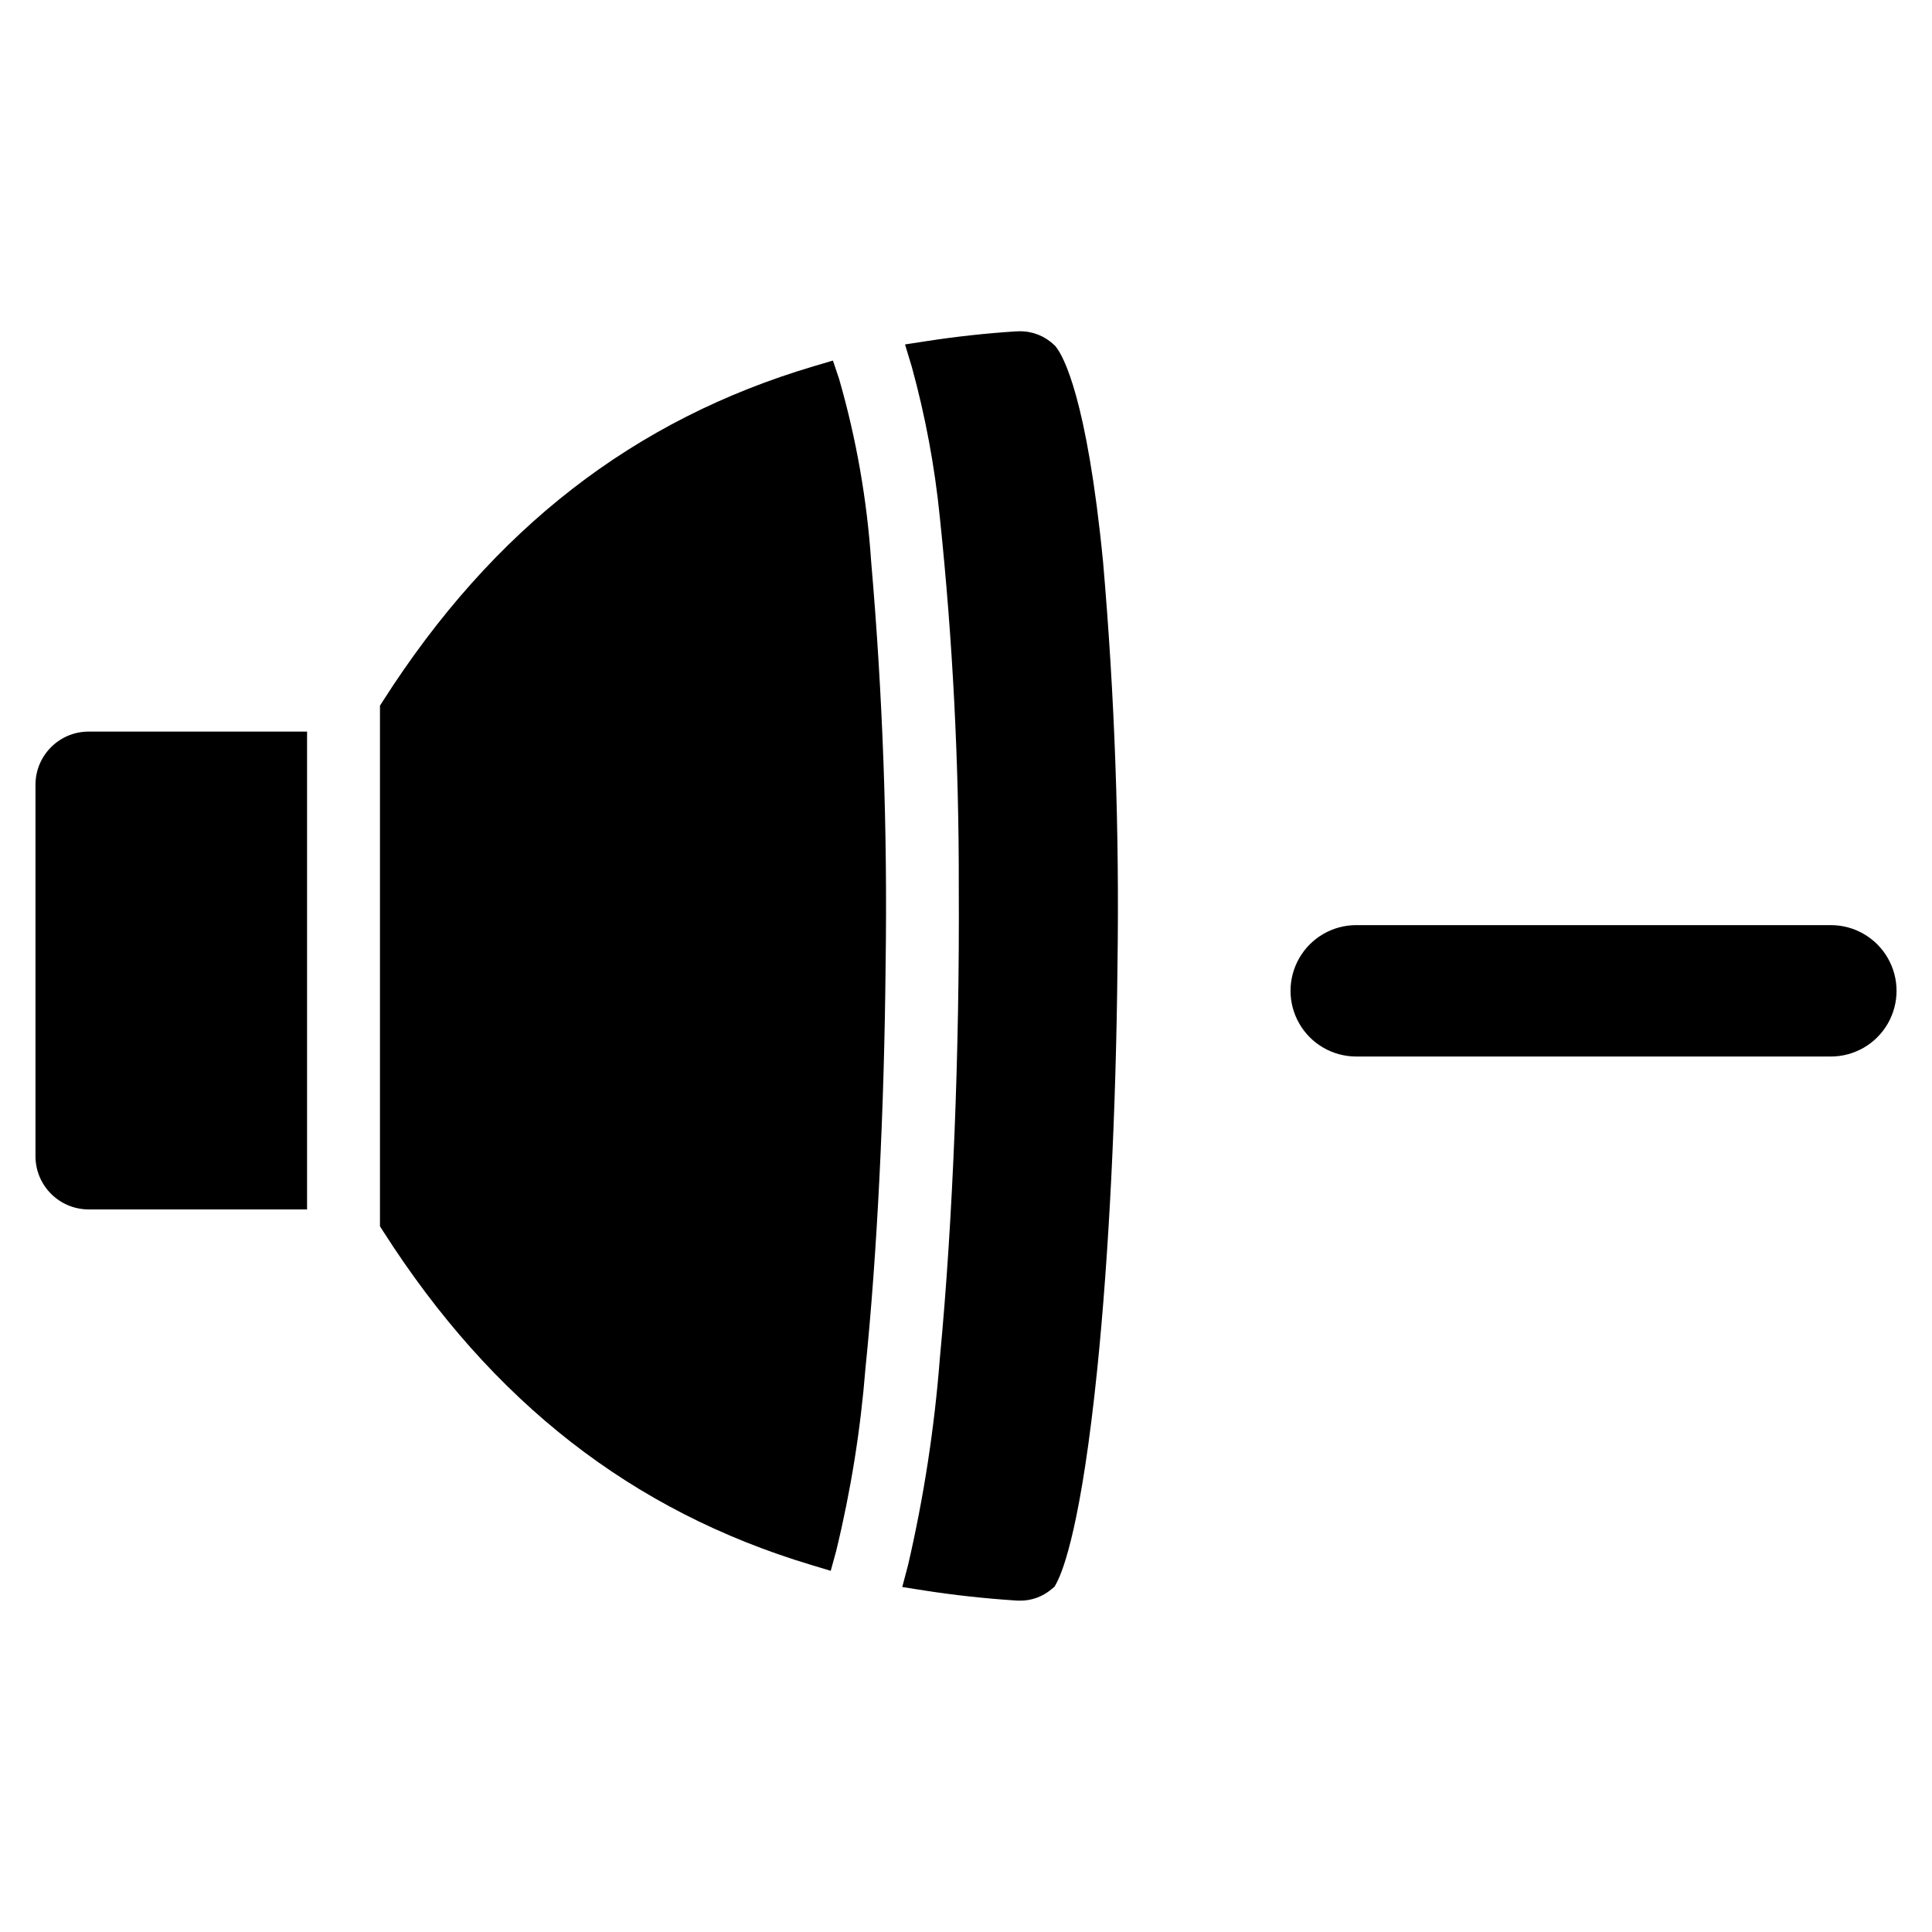 <?xml version="1.0" encoding="UTF-8"?>
<!-- Uploaded to: SVG Repo, www.svgrepo.com, Generator: SVG Repo Mixer Tools -->
<svg fill="#000000" width="800px" height="800px" version="1.1" viewBox="144 144 512 512" xmlns="http://www.w3.org/2000/svg">
 <path d="m436.32 292.87c3.082 35.543 4.356 71.215 3.824 106.88-0.371 38.578-2.254 76.547-5.34 106.89-4.168 40.898-8.961 53.426-10.828 56.91l-0.5 0.934-0.82 0.672h-0.004c-2.348 1.996-5.344 3.074-8.426 3.031-0.352 0-0.711 0-1.062-0.039-8.109-0.531-16.25-1.414-24.184-2.652l-5.871-0.922 1.516-5.75 0.004 0.004c4.191-18.07 7.016-36.43 8.445-54.926 3.426-35.887 5.254-81.406 5.012-124.89 0.07-32.746-1.609-65.473-5.031-98.035-1.352-13.445-3.836-26.75-7.422-39.777l-1.793-5.922 6.121-0.938c7.641-1.172 15.453-2.019 23.211-2.519 0.367 0 0.715-0.031 1.062-0.031 3.379-0.039 6.644 1.25 9.086 3.59l0.312 0.285 0.266 0.336c1.82 2.32 8.152 13.262 12.422 56.863zm-69.938-48.41-1.648-4.906-4.965 1.469c-47.773 14.133-85.133 43.137-114.23 88.664l-0.844 1.324v137.97l0.844 1.32c28.906 45.246 65.984 74.16 113.35 88.395l5.262 1.59 1.457-5.305h-0.004c3.867-15.887 6.457-32.059 7.75-48.359 3.094-30.344 4.984-68.312 5.34-106.9 0.531-35.66-0.742-71.32-3.824-106.85-1.094-16.395-3.941-32.625-8.488-48.41zm-212.98 107.34v98.789c0.102 7.644 6.273 13.812 13.914 13.918h58.059v-126.63h-58.059c-7.644 0.105-13.816 6.277-13.914 13.922zm475.79 37.367h-125.78c-6.219 0-11.965 3.316-15.074 8.707-3.113 5.387-3.113 12.023 0 17.41 3.109 5.387 8.855 8.703 15.074 8.703h125.78c6.223 0 11.969-3.316 15.078-8.703 3.113-5.387 3.113-12.023 0-17.41-3.109-5.391-8.855-8.707-15.078-8.707z"/>
</svg>